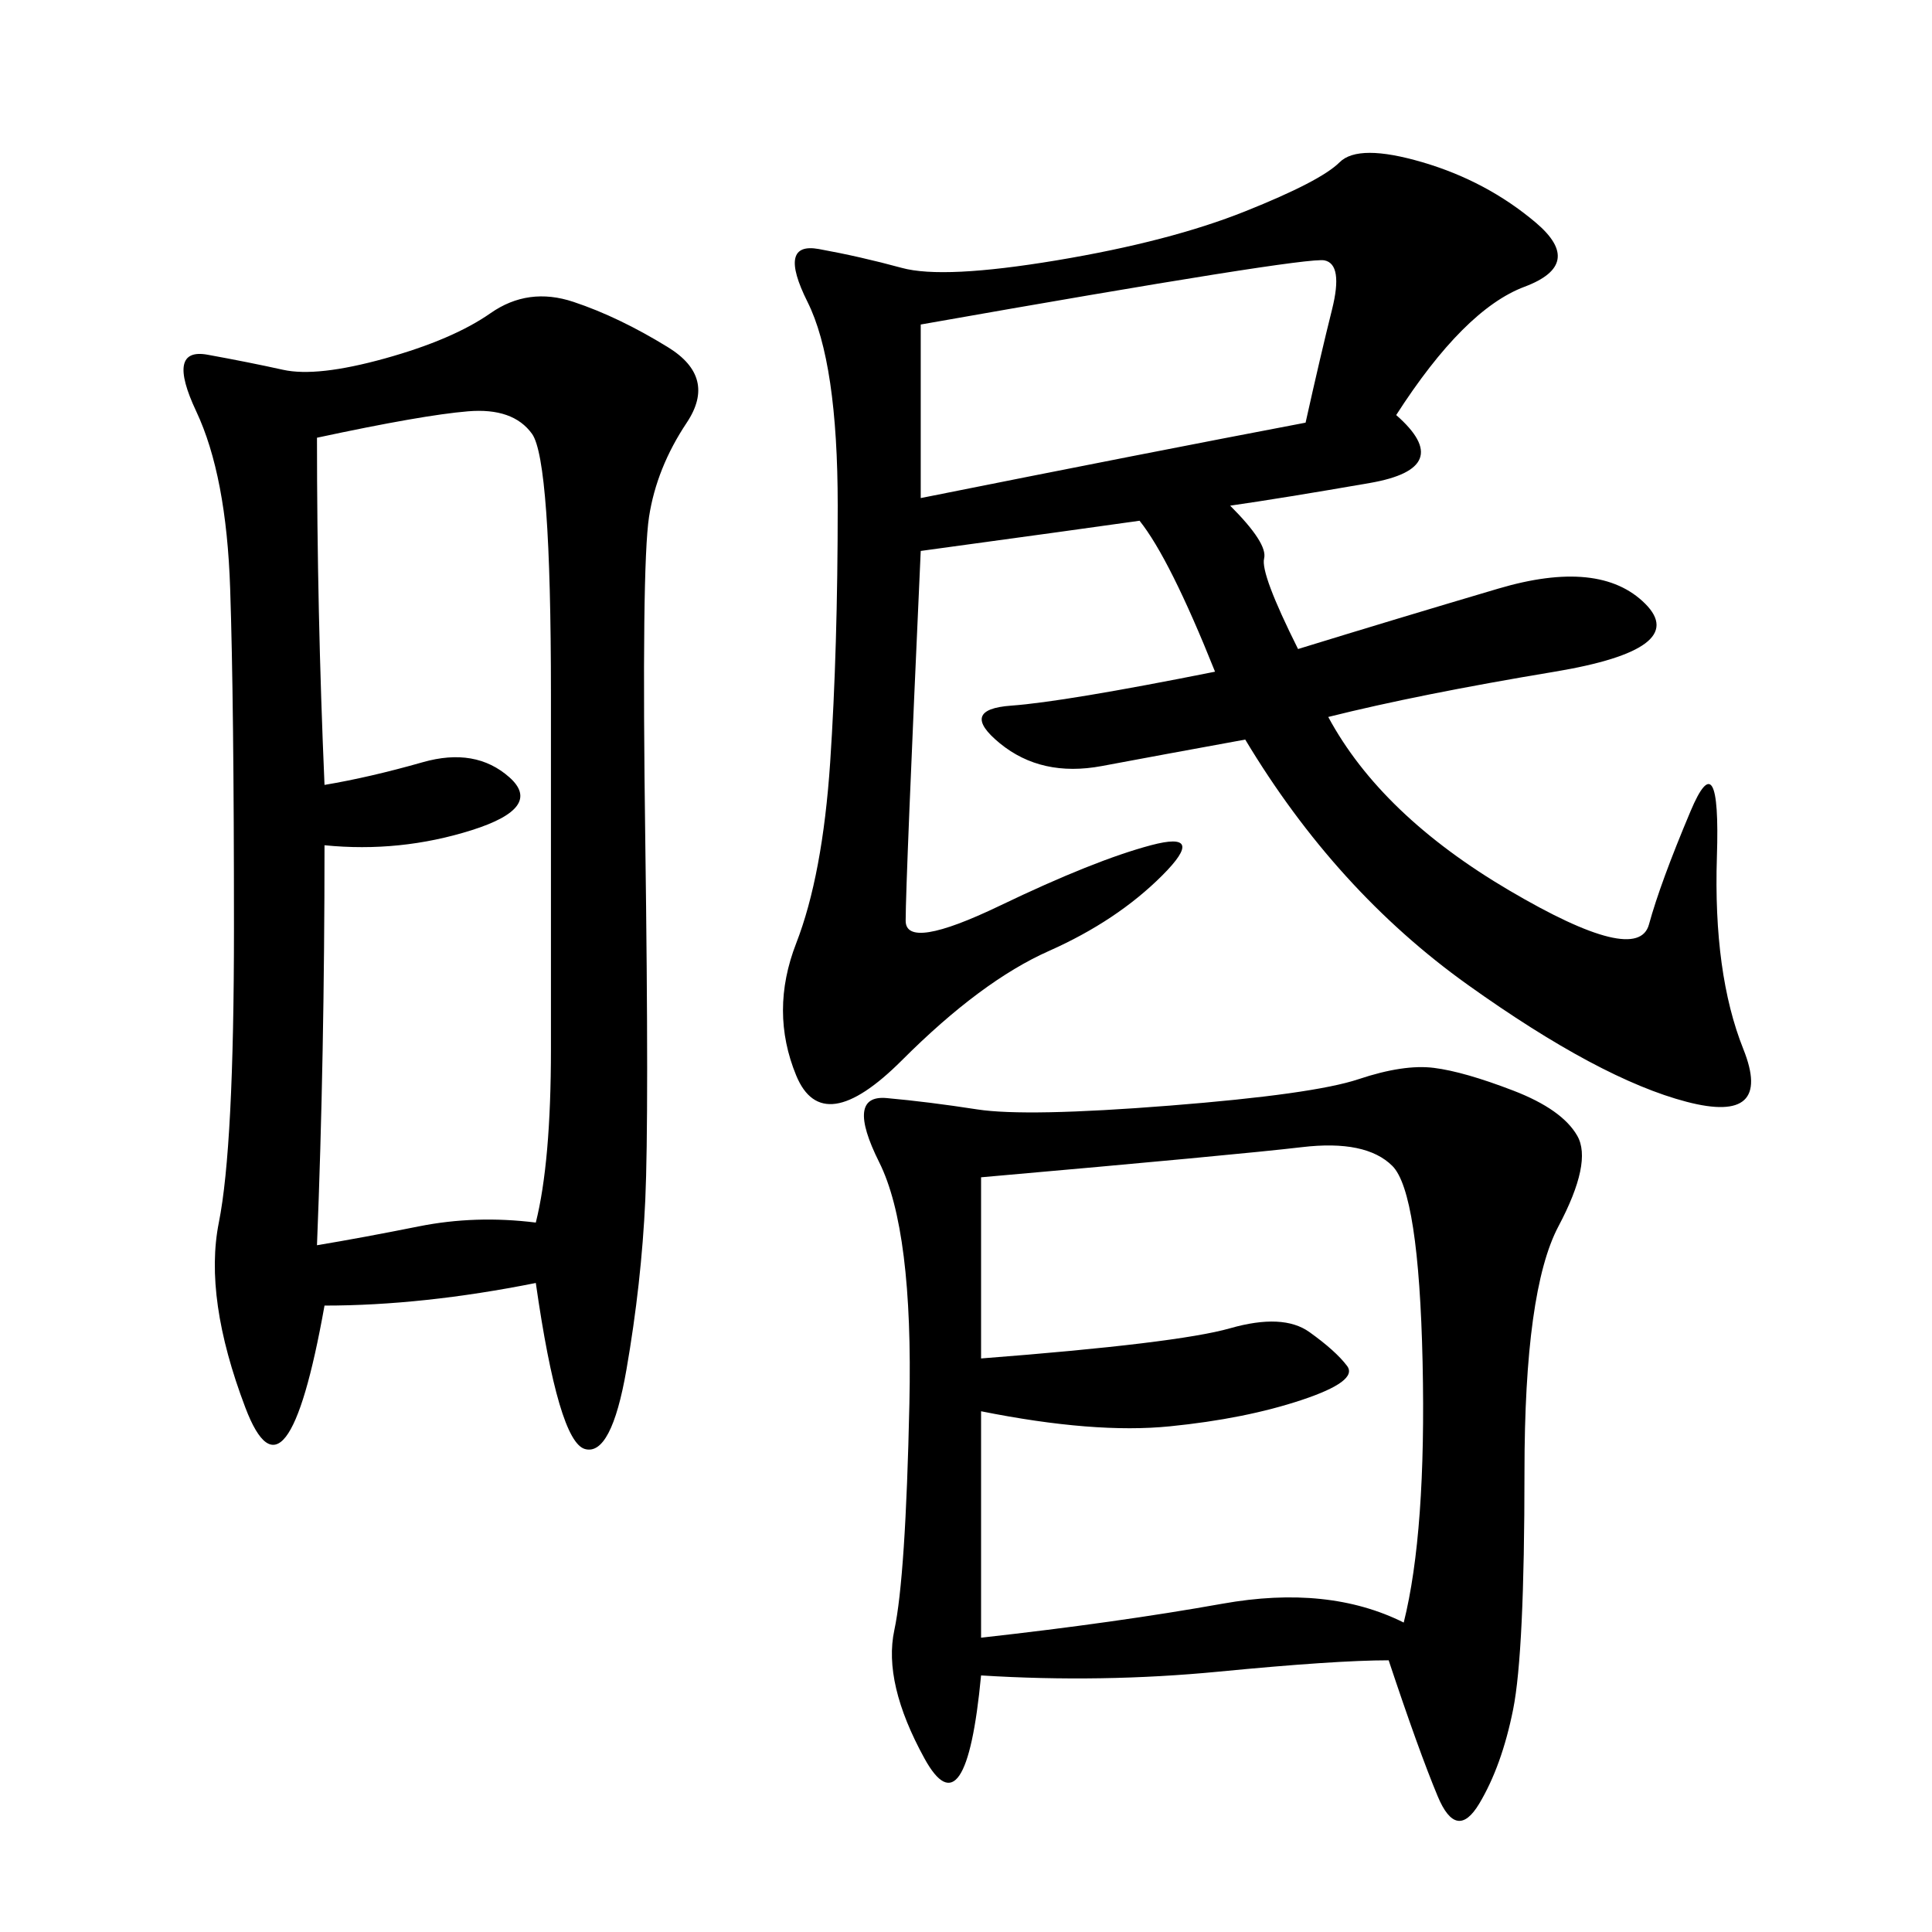 <svg xmlns="http://www.w3.org/2000/svg" xmlns:xlink="http://www.w3.org/1999/xlink" width="300" height="300"><path d="M83.20 199.22Q65.63 202.73 50.39 202.73L50.39 202.73Q44.53 235.55 38.09 218.55Q31.64 201.56 33.98 189.84Q36.33 178.13 36.33 144.14L36.33 144.14Q36.33 108.98 35.74 91.41Q35.16 73.83 30.47 63.87Q25.78 53.91 32.23 55.08Q38.67 56.25 43.95 57.42Q49.22 58.59 59.77 55.66Q70.31 52.73 76.17 48.63Q82.03 44.53 89.06 46.88Q96.09 49.22 103.71 53.91Q111.33 58.59 106.64 65.63Q101.95 72.66 100.78 80.27Q99.61 87.89 100.20 130.66Q100.78 173.44 100.20 186.33Q99.61 199.22 97.27 212.70Q94.92 226.17 90.82 225Q86.72 223.83 83.20 199.22L83.20 199.22ZM142.97 85.55Q140.63 137.11 140.63 142.97L140.63 142.97Q140.63 147.66 155.27 140.63Q169.92 133.59 178.71 131.25Q187.50 128.91 180.47 135.94Q173.44 142.97 162.89 147.66Q152.34 152.34 140.04 164.65Q127.73 176.95 123.63 166.99Q119.53 157.03 123.63 146.48Q127.73 135.94 128.91 118.36Q130.08 100.78 130.08 78.52L130.08 78.52Q130.08 56.25 125.39 46.88Q120.70 37.50 127.15 38.67Q133.59 39.84 140.04 41.60Q146.48 43.36 164.06 40.43Q181.64 37.50 193.36 32.81Q205.08 28.13 208.01 25.20Q210.94 22.27 220.90 25.20Q230.86 28.13 238.48 34.57Q246.09 41.02 236.72 44.53Q227.34 48.05 216.80 64.45L216.80 64.45Q226.17 72.66 212.70 75Q199.22 77.34 191.02 78.52L191.02 78.52Q196.88 84.38 196.29 86.72Q195.70 89.06 201.56 100.78L201.56 100.78Q216.80 96.09 232.62 91.41Q248.44 86.72 255.47 93.75Q262.50 100.78 241.41 104.30Q220.31 107.81 206.25 111.33L206.25 111.33Q214.45 126.56 234.38 138.28Q254.30 150 256.05 143.55Q257.81 137.11 262.50 125.98Q267.19 114.84 266.60 133.01Q266.02 151.17 270.70 162.89Q275.39 174.61 261.91 171.09Q248.44 167.58 227.93 152.93Q207.42 138.28 193.36 114.84L193.36 114.84Q180.47 117.19 171.09 118.95Q161.72 120.70 155.27 115.43Q148.83 110.16 157.03 109.57Q165.23 108.98 188.67 104.30L188.67 104.30Q181.64 86.72 176.95 80.86L176.95 80.86Q168.75 82.03 142.97 85.55L142.97 85.55ZM215.63 257.81Q207.42 257.81 189.26 259.57Q171.09 261.33 152.34 260.16L152.34 260.16Q150 284.77 143.55 273.05Q137.11 261.33 138.87 253.13Q140.63 244.92 141.21 217.97Q141.80 191.02 136.52 180.47Q131.25 169.92 137.70 170.51Q144.14 171.09 151.76 172.27Q159.38 173.44 181.64 171.68Q203.91 169.92 210.94 167.58Q217.97 165.23 222.66 165.82Q227.34 166.41 234.96 169.34Q242.58 172.27 244.92 176.37Q247.27 180.47 241.99 190.43Q236.72 200.39 236.72 228.52L236.72 228.52Q236.72 256.64 234.96 265.43Q233.20 274.22 229.69 280.08Q226.17 285.94 223.24 278.91Q220.31 271.88 215.63 257.81L215.63 257.81ZM152.34 182.81L152.34 210.94Q182.81 208.59 191.02 206.25Q199.22 203.91 203.32 206.84Q207.42 209.77 209.18 212.11Q210.94 214.45 202.15 217.38Q193.36 220.31 181.64 221.48Q169.92 222.66 152.34 219.14L152.34 219.14L152.34 254.30Q173.44 251.95 189.84 249.02Q206.25 246.09 217.97 251.95L217.97 251.95Q221.48 237.89 220.90 211.52Q220.31 185.16 216.21 181.05Q212.11 176.95 202.15 178.13Q192.19 179.30 152.34 182.81L152.34 182.81ZM50.39 131.25Q50.39 164.06 49.22 193.36L49.22 193.36Q56.25 192.19 65.04 190.43Q73.83 188.67 83.20 189.84L83.20 189.84Q85.55 180.47 85.55 162.89L85.55 162.89L85.55 107.81Q85.55 71.48 82.62 67.38Q79.69 63.28 72.66 63.87Q65.63 64.45 49.22 67.97L49.22 67.97Q49.22 94.92 50.39 121.88L50.39 121.88Q57.42 120.70 65.63 118.36Q73.83 116.02 79.10 120.70Q84.38 125.39 73.24 128.91Q62.11 132.42 50.39 131.25L50.39 131.25ZM142.97 77.34Q178.13 70.31 202.73 65.63L202.73 65.63Q205.08 55.08 206.84 48.05Q208.59 41.02 205.66 40.43Q202.73 39.84 142.97 50.39L142.97 50.39L142.97 77.34Z"/></svg>
